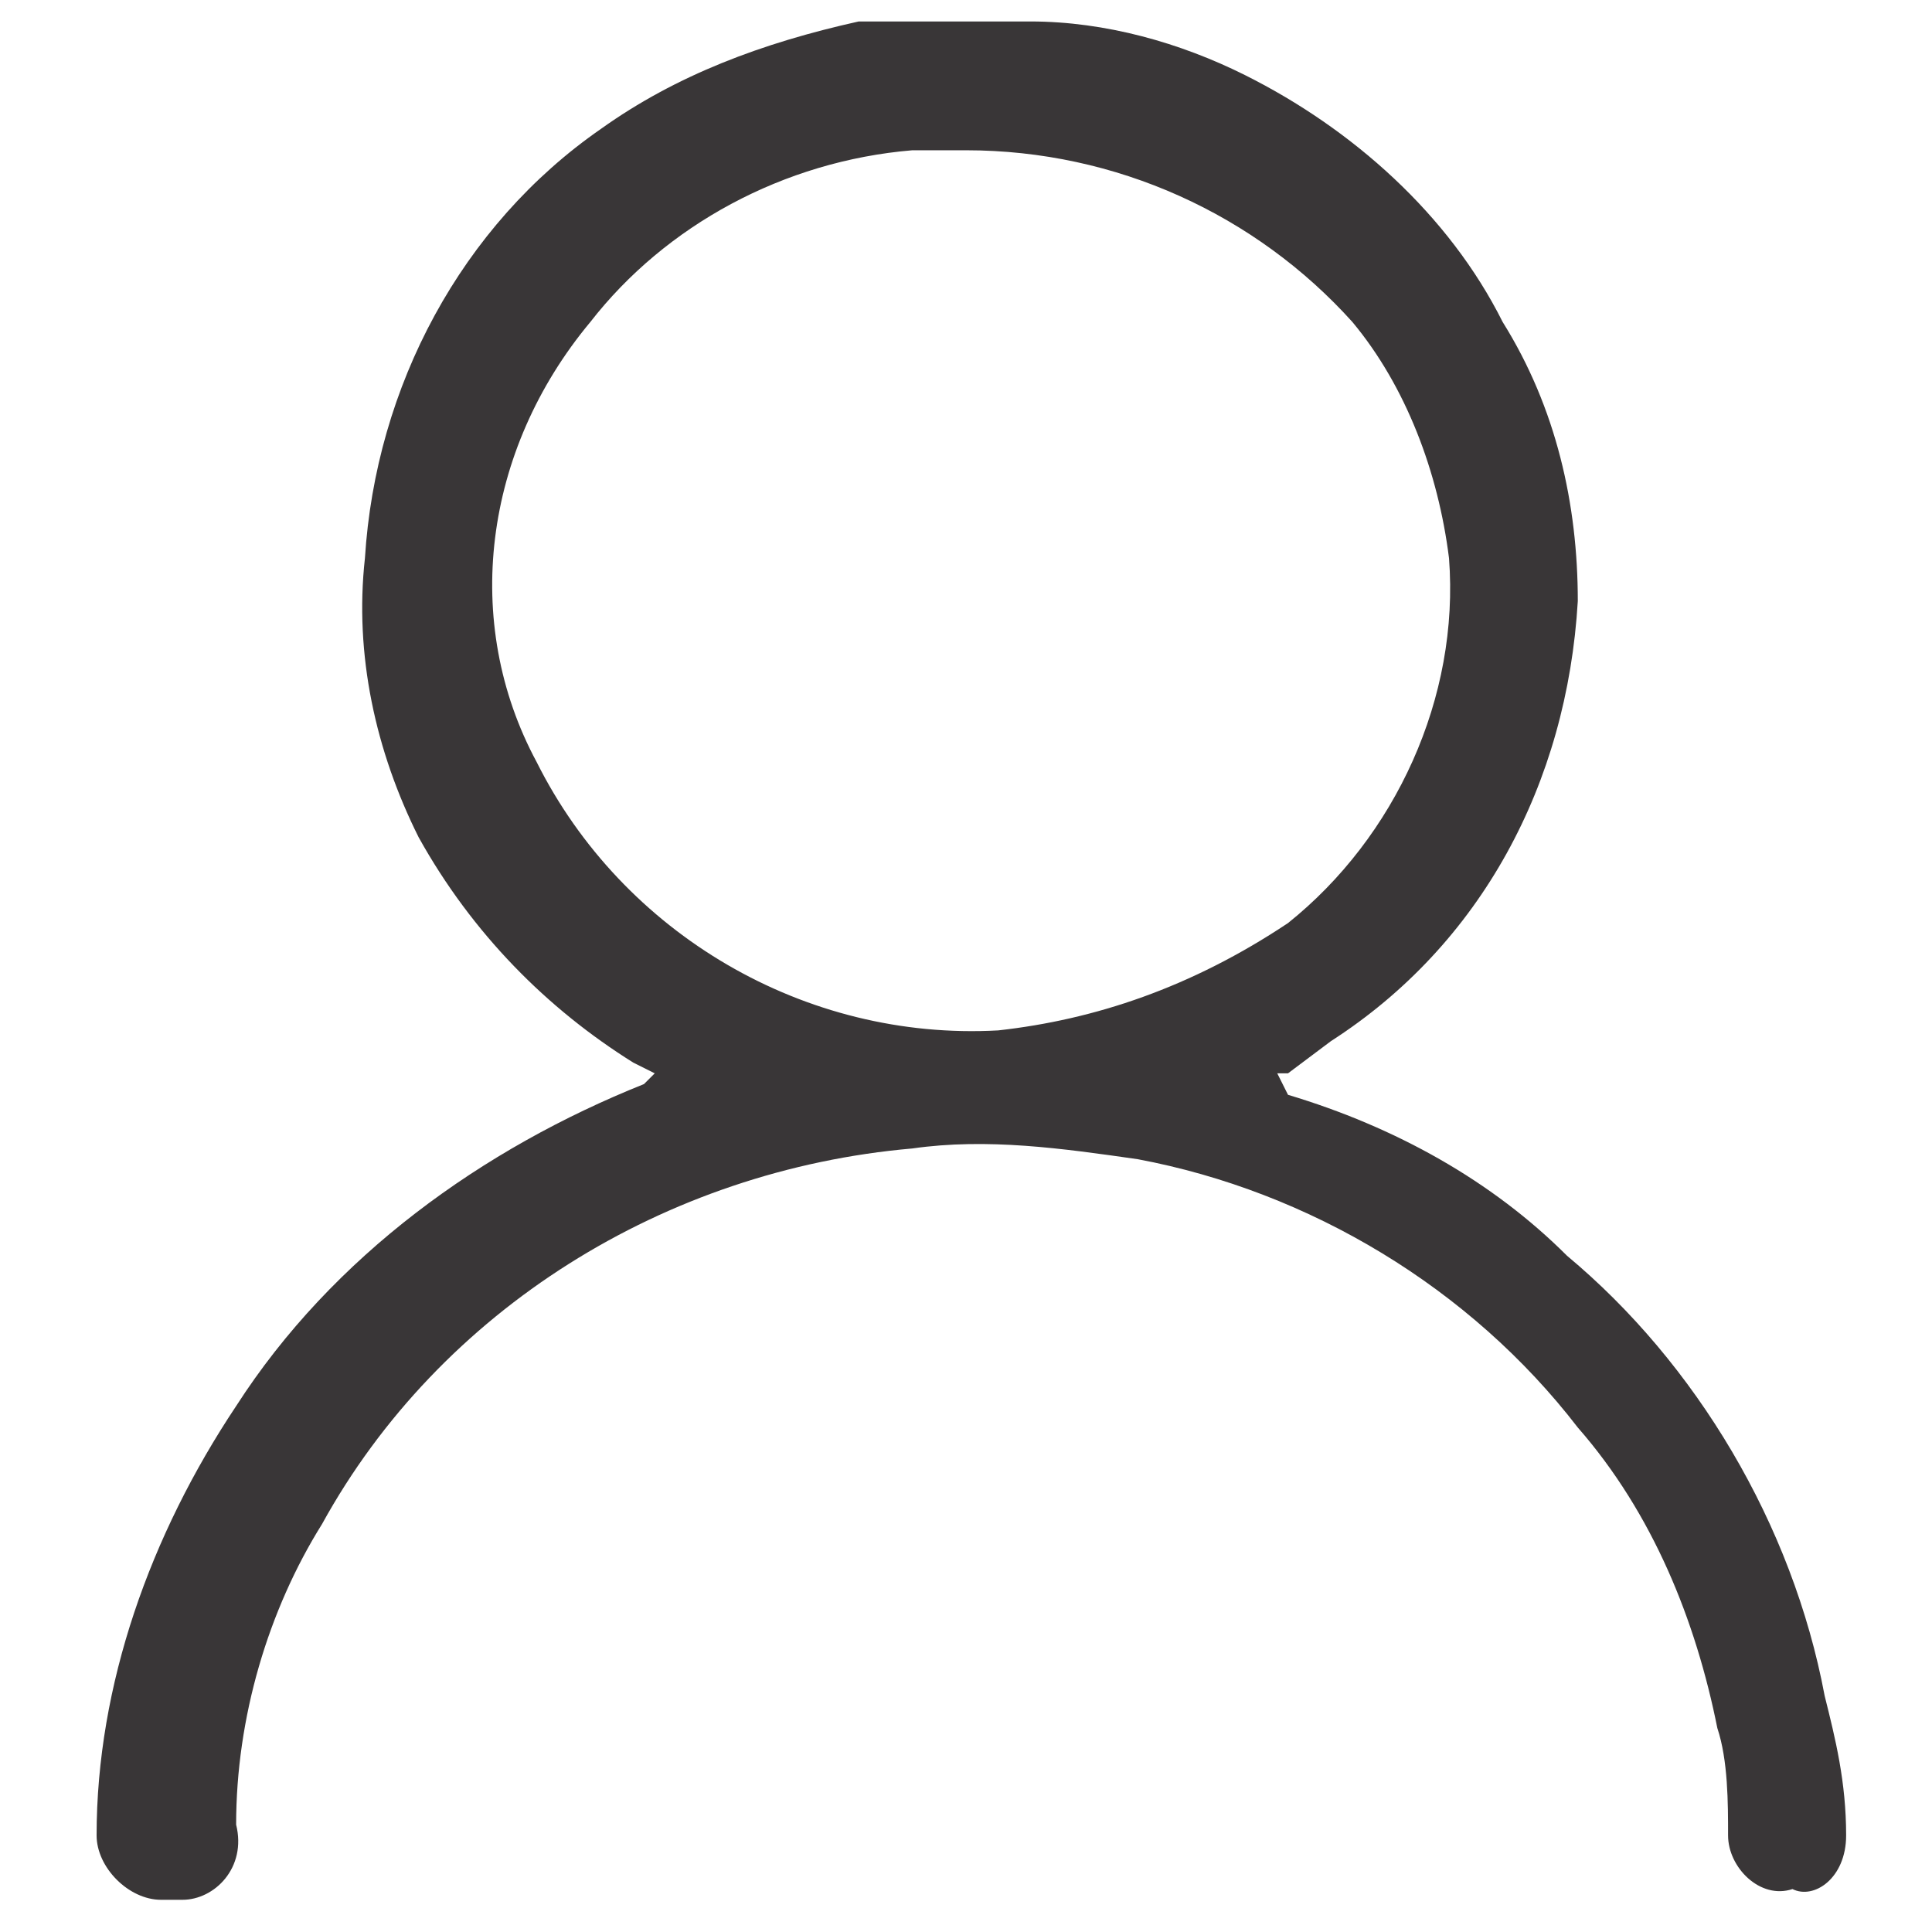 <?xml version="1.0" encoding="utf-8"?>
<!-- Generator: Adobe Illustrator 21.0.0, SVG Export Plug-In . SVG Version: 6.00 Build 0)  -->
<svg version="1.1" id="Layer_1" xmlns="http://www.w3.org/2000/svg" xmlns:xlink="http://www.w3.org/1999/xlink" x="0px" y="0px"
	 viewBox="0 0 18 18" style="enable-background:new 0 0 18 18;" xml:space="preserve">
<style type="text/css">
	.st0{fill:#393637;}
	.st1{fill:none;}
</style>
<path class="st0" d="M17.2,17.1c0-0.5-0.1-0.9-0.2-1.3c-0.3-1.6-1.2-3.1-2.4-4.1c-0.7-0.7-1.6-1.2-2.6-1.5L11.9,10L12,10l0.4-0.3
	c1.4-0.9,2.2-2.4,2.3-4.1c0-0.9-0.2-1.8-0.7-2.6c-0.5-1-1.4-1.8-2.4-2.3c-0.6-0.3-1.3-0.5-2-0.5C9.1,0.2,8.5,0.2,8,0.2
	c-0.9,0.2-1.7,0.5-2.4,1c-1.3,0.9-2.1,2.4-2.2,4C3.3,6.1,3.5,7,3.9,7.8c0.5,0.9,1.2,1.6,2,2.1L6.1,10V10L6,10.1
	c-1.5,0.6-2.9,1.6-3.8,3c-0.8,1.2-1.3,2.6-1.3,4c0,0.3,0.3,0.6,0.6,0.6c0.1,0,0.1,0,0.2,0c0.3,0,0.6-0.3,0.5-0.7c0-1,0.3-2,0.8-2.8
	c1.1-2,3.2-3.3,5.5-3.5c0.7-0.1,1.4,0,2.1,0.1c1.6,0.3,3.1,1.2,4.1,2.5c0.7,0.8,1.1,1.8,1.3,2.8c0.1,0.3,0.1,0.7,0.1,1
	c0,0.3,0.3,0.6,0.6,0.5c0,0,0,0,0,0C16.9,17.7,17.2,17.5,17.2,17.1z M9.3,9.6C7.5,9.7,5.8,8.7,5,7.1C4.3,5.8,4.5,4.2,5.5,3
	c0.7-0.9,1.8-1.5,3-1.6h0.5c1.4,0,2.7,0.6,3.6,1.6c0.5,0.6,0.8,1.4,0.9,2.2c0.1,1.3-0.5,2.6-1.5,3.4C11.1,9.2,10.2,9.5,9.3,9.6z"/>
<path class="st1" d="M0,0h18v18H0V0z"/>
</svg>

